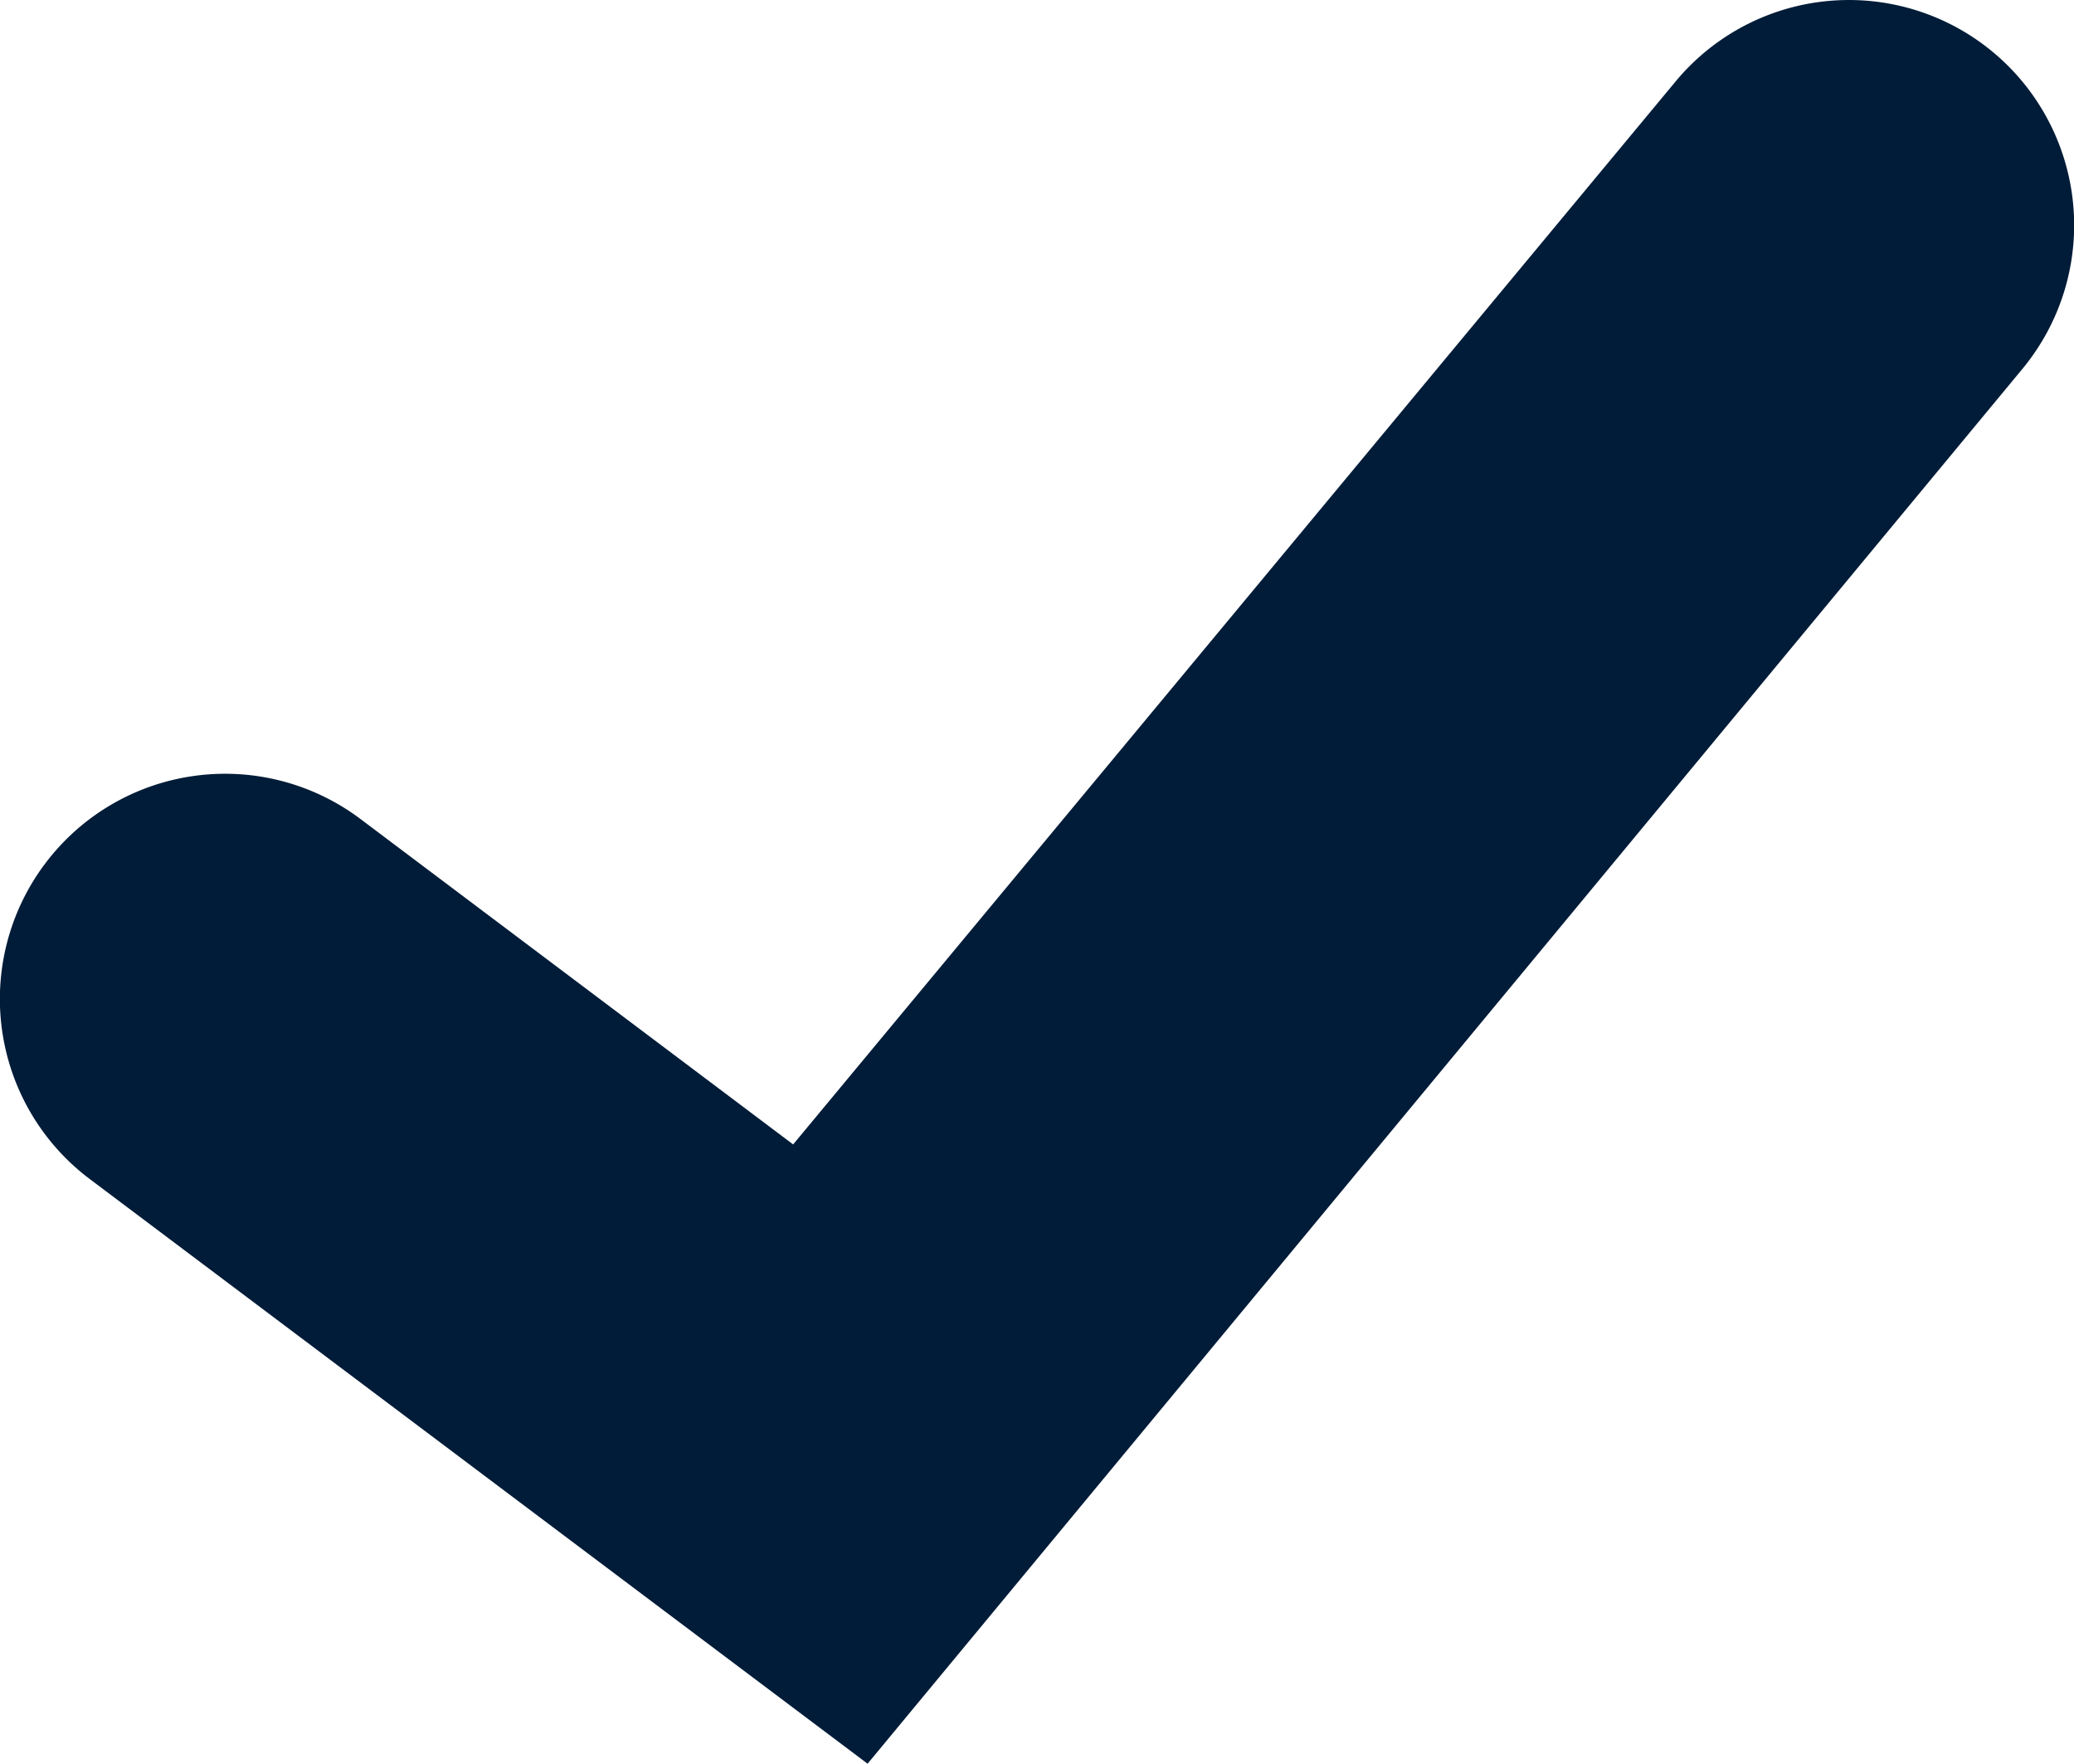 <svg id="Group_5324" data-name="Group 5324" xmlns="http://www.w3.org/2000/svg" xmlns:xlink="http://www.w3.org/1999/xlink" width="25.992" height="22.103" viewBox="0 0 25.992 22.103">
  <defs>
    <clipPath id="clip-path">
      <rect id="Rectangle_864" data-name="Rectangle 864" width="25.992" height="22.103" fill="#011c38"/>
    </clipPath>
  </defs>
  <g id="Group_5065" data-name="Group 5065" clip-path="url(#clip-path)">
    <path id="Path_6420" data-name="Path 6420" d="M1.126,14.774a2.822,2.822,0,1,1,3.392-4.512L9.941,14.34,20.99,1.033a2.822,2.822,0,0,1,4.365,3.579L10.874,22.1Z" transform="translate(-0.001 0)" fill="#011c38"/>
  </g>
</svg>
